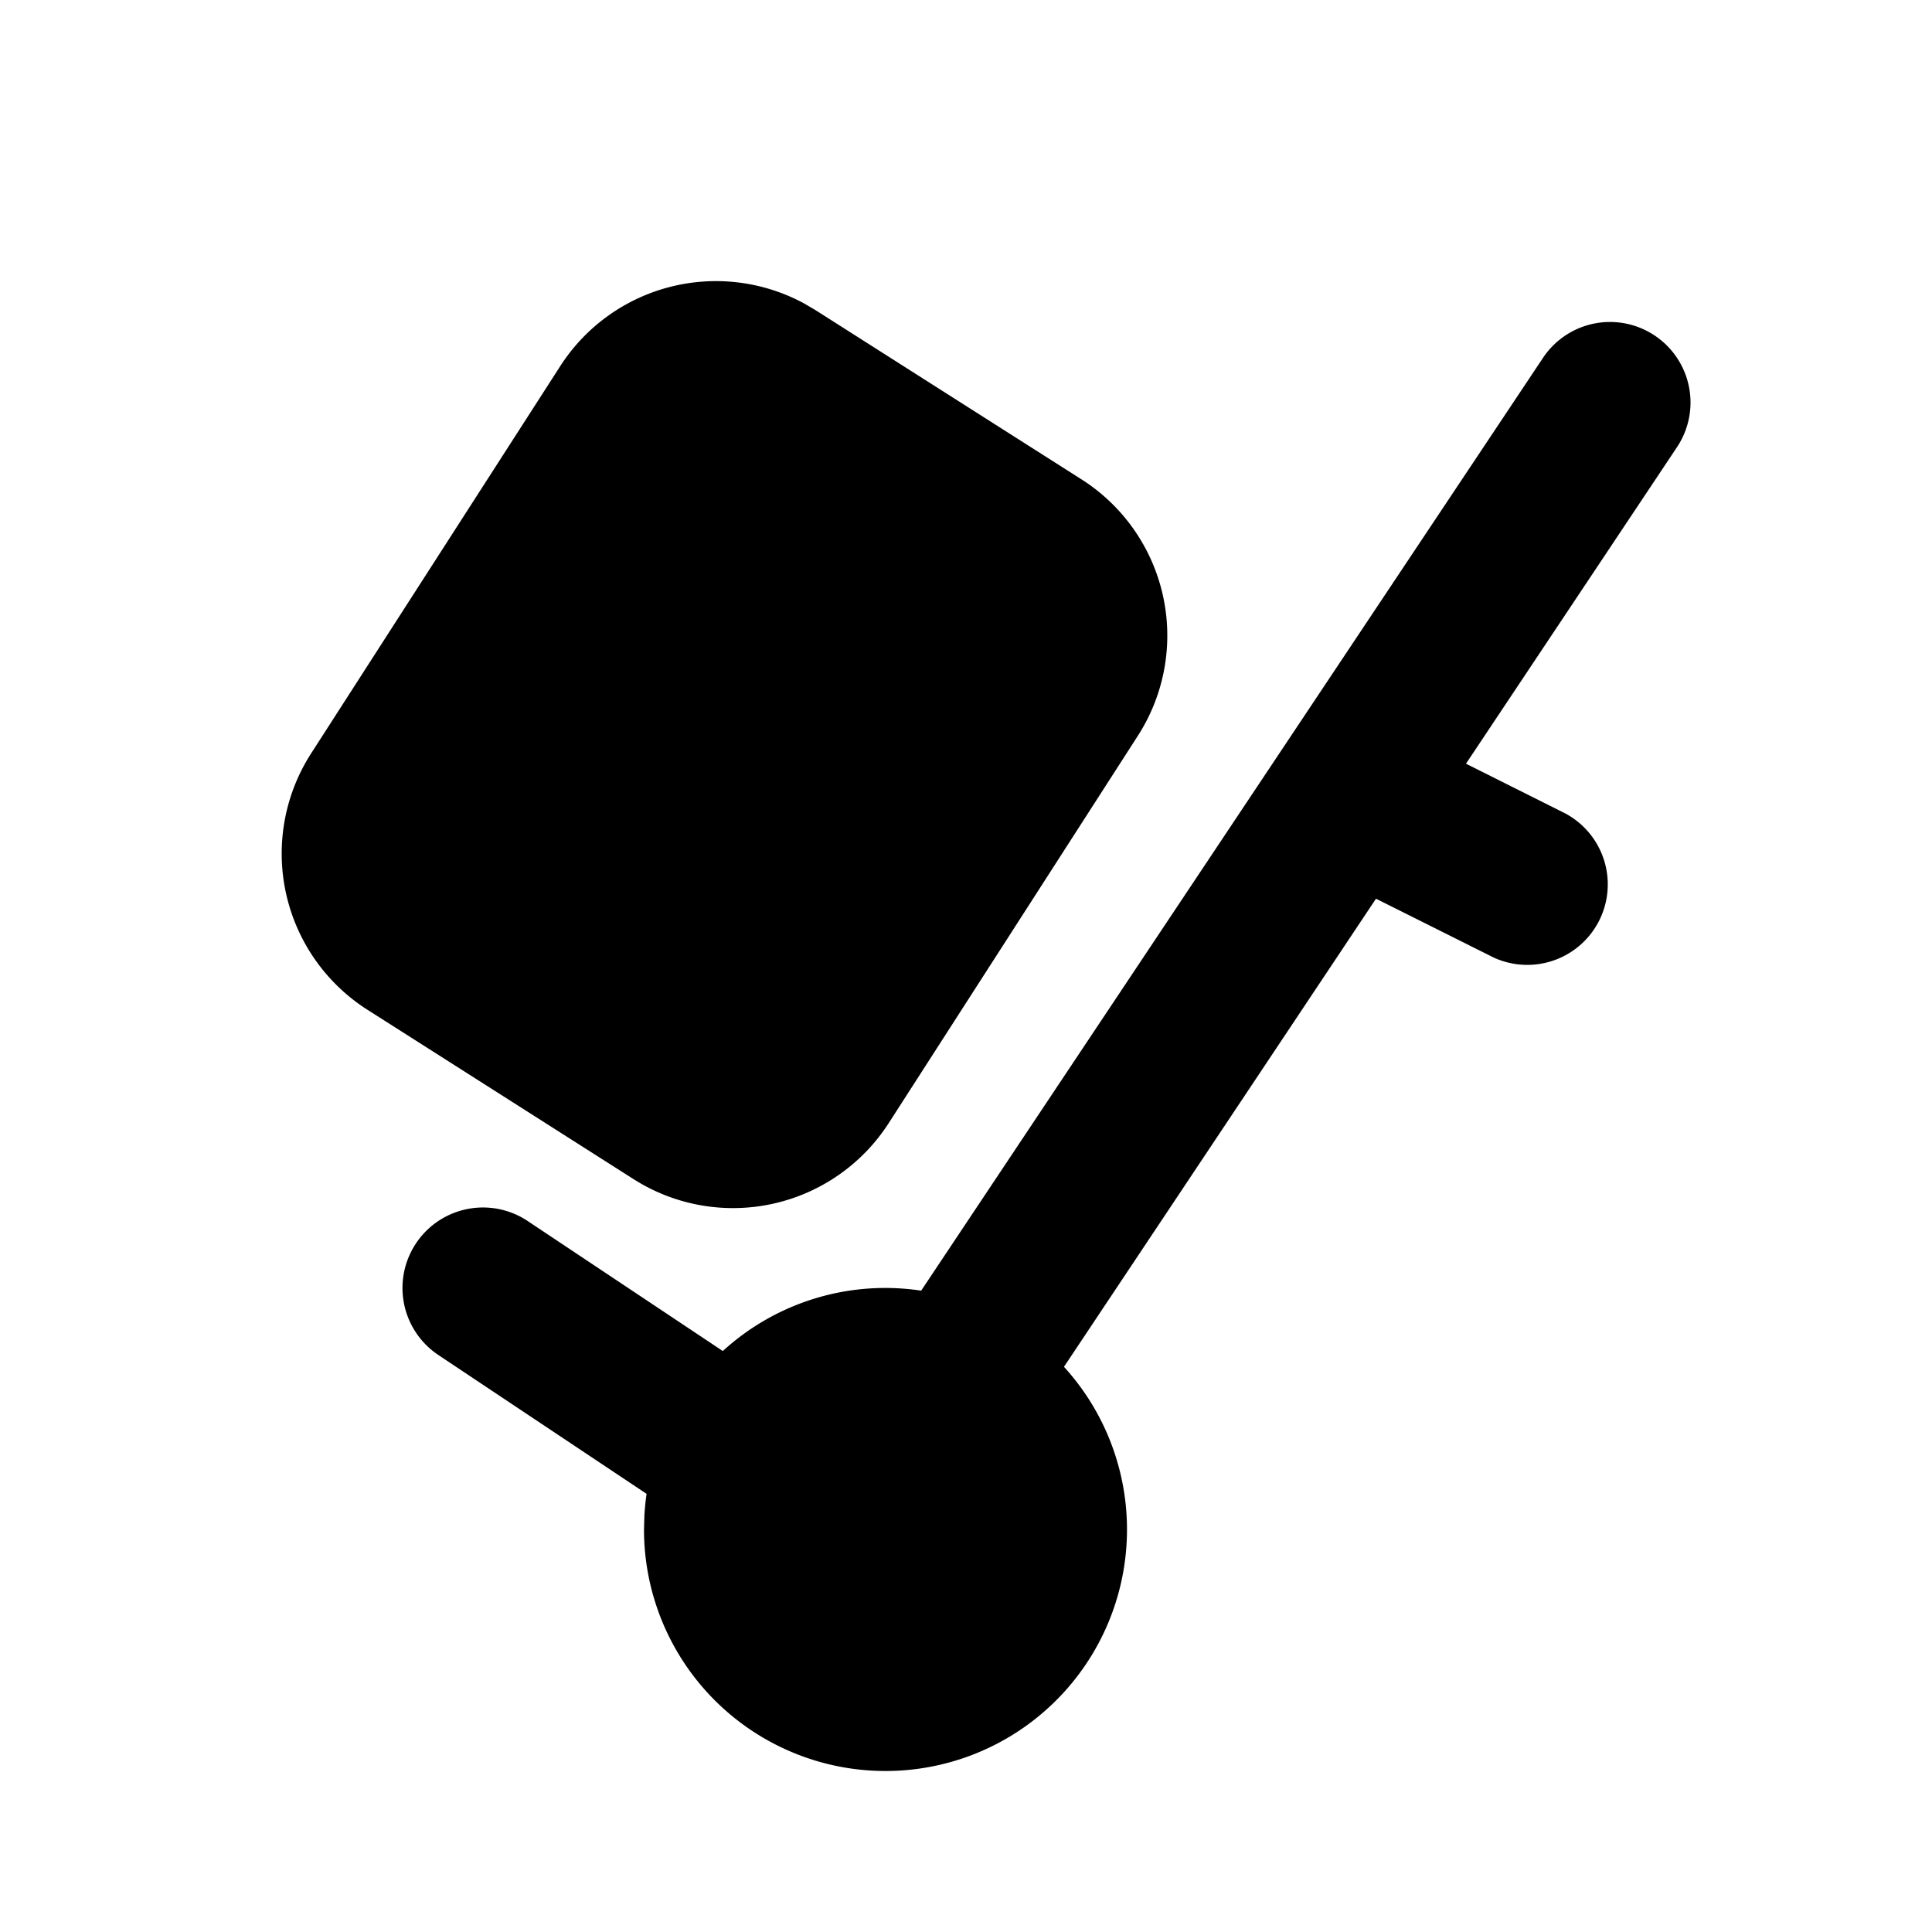 <!--
unicode: "100f4"
version: "3.27"
-->
<svg
  xmlns="http://www.w3.org/2000/svg"
  width="24"
  height="24"
  viewBox="0 0 24 24"
  fill="currentColor"
>
  <path d="M20.555 4.168a1 1 0 0 1 .277 1.387l-2.621 3.932l1.236 .619a1 1 0 0 1 -.894 1.788l-1.46 -.73l-3.876 5.815a3 3 0 1 1 -5.217 2.021l.005 -.176q .008 -.135 .027 -.267l-2.587 -1.725a1 1 0 0 1 1.11 -1.664l2.424 1.615a2.99 2.99 0 0 1 2.464 -.75l7.725 -11.588a1 1 0 0 1 1.387 -.277m-10.567 -.399l.14 .082l3.307 2.104a2.3 2.3 0 0 1 .7 3.185l-3.094 4.81a2.3 2.3 0 0 1 -3.17 .698l-3.306 -2.104a2.3 2.3 0 0 1 -.7 -3.185l3.094 -4.81a2.3 2.3 0 0 1 3.029 -.78" />
</svg>
